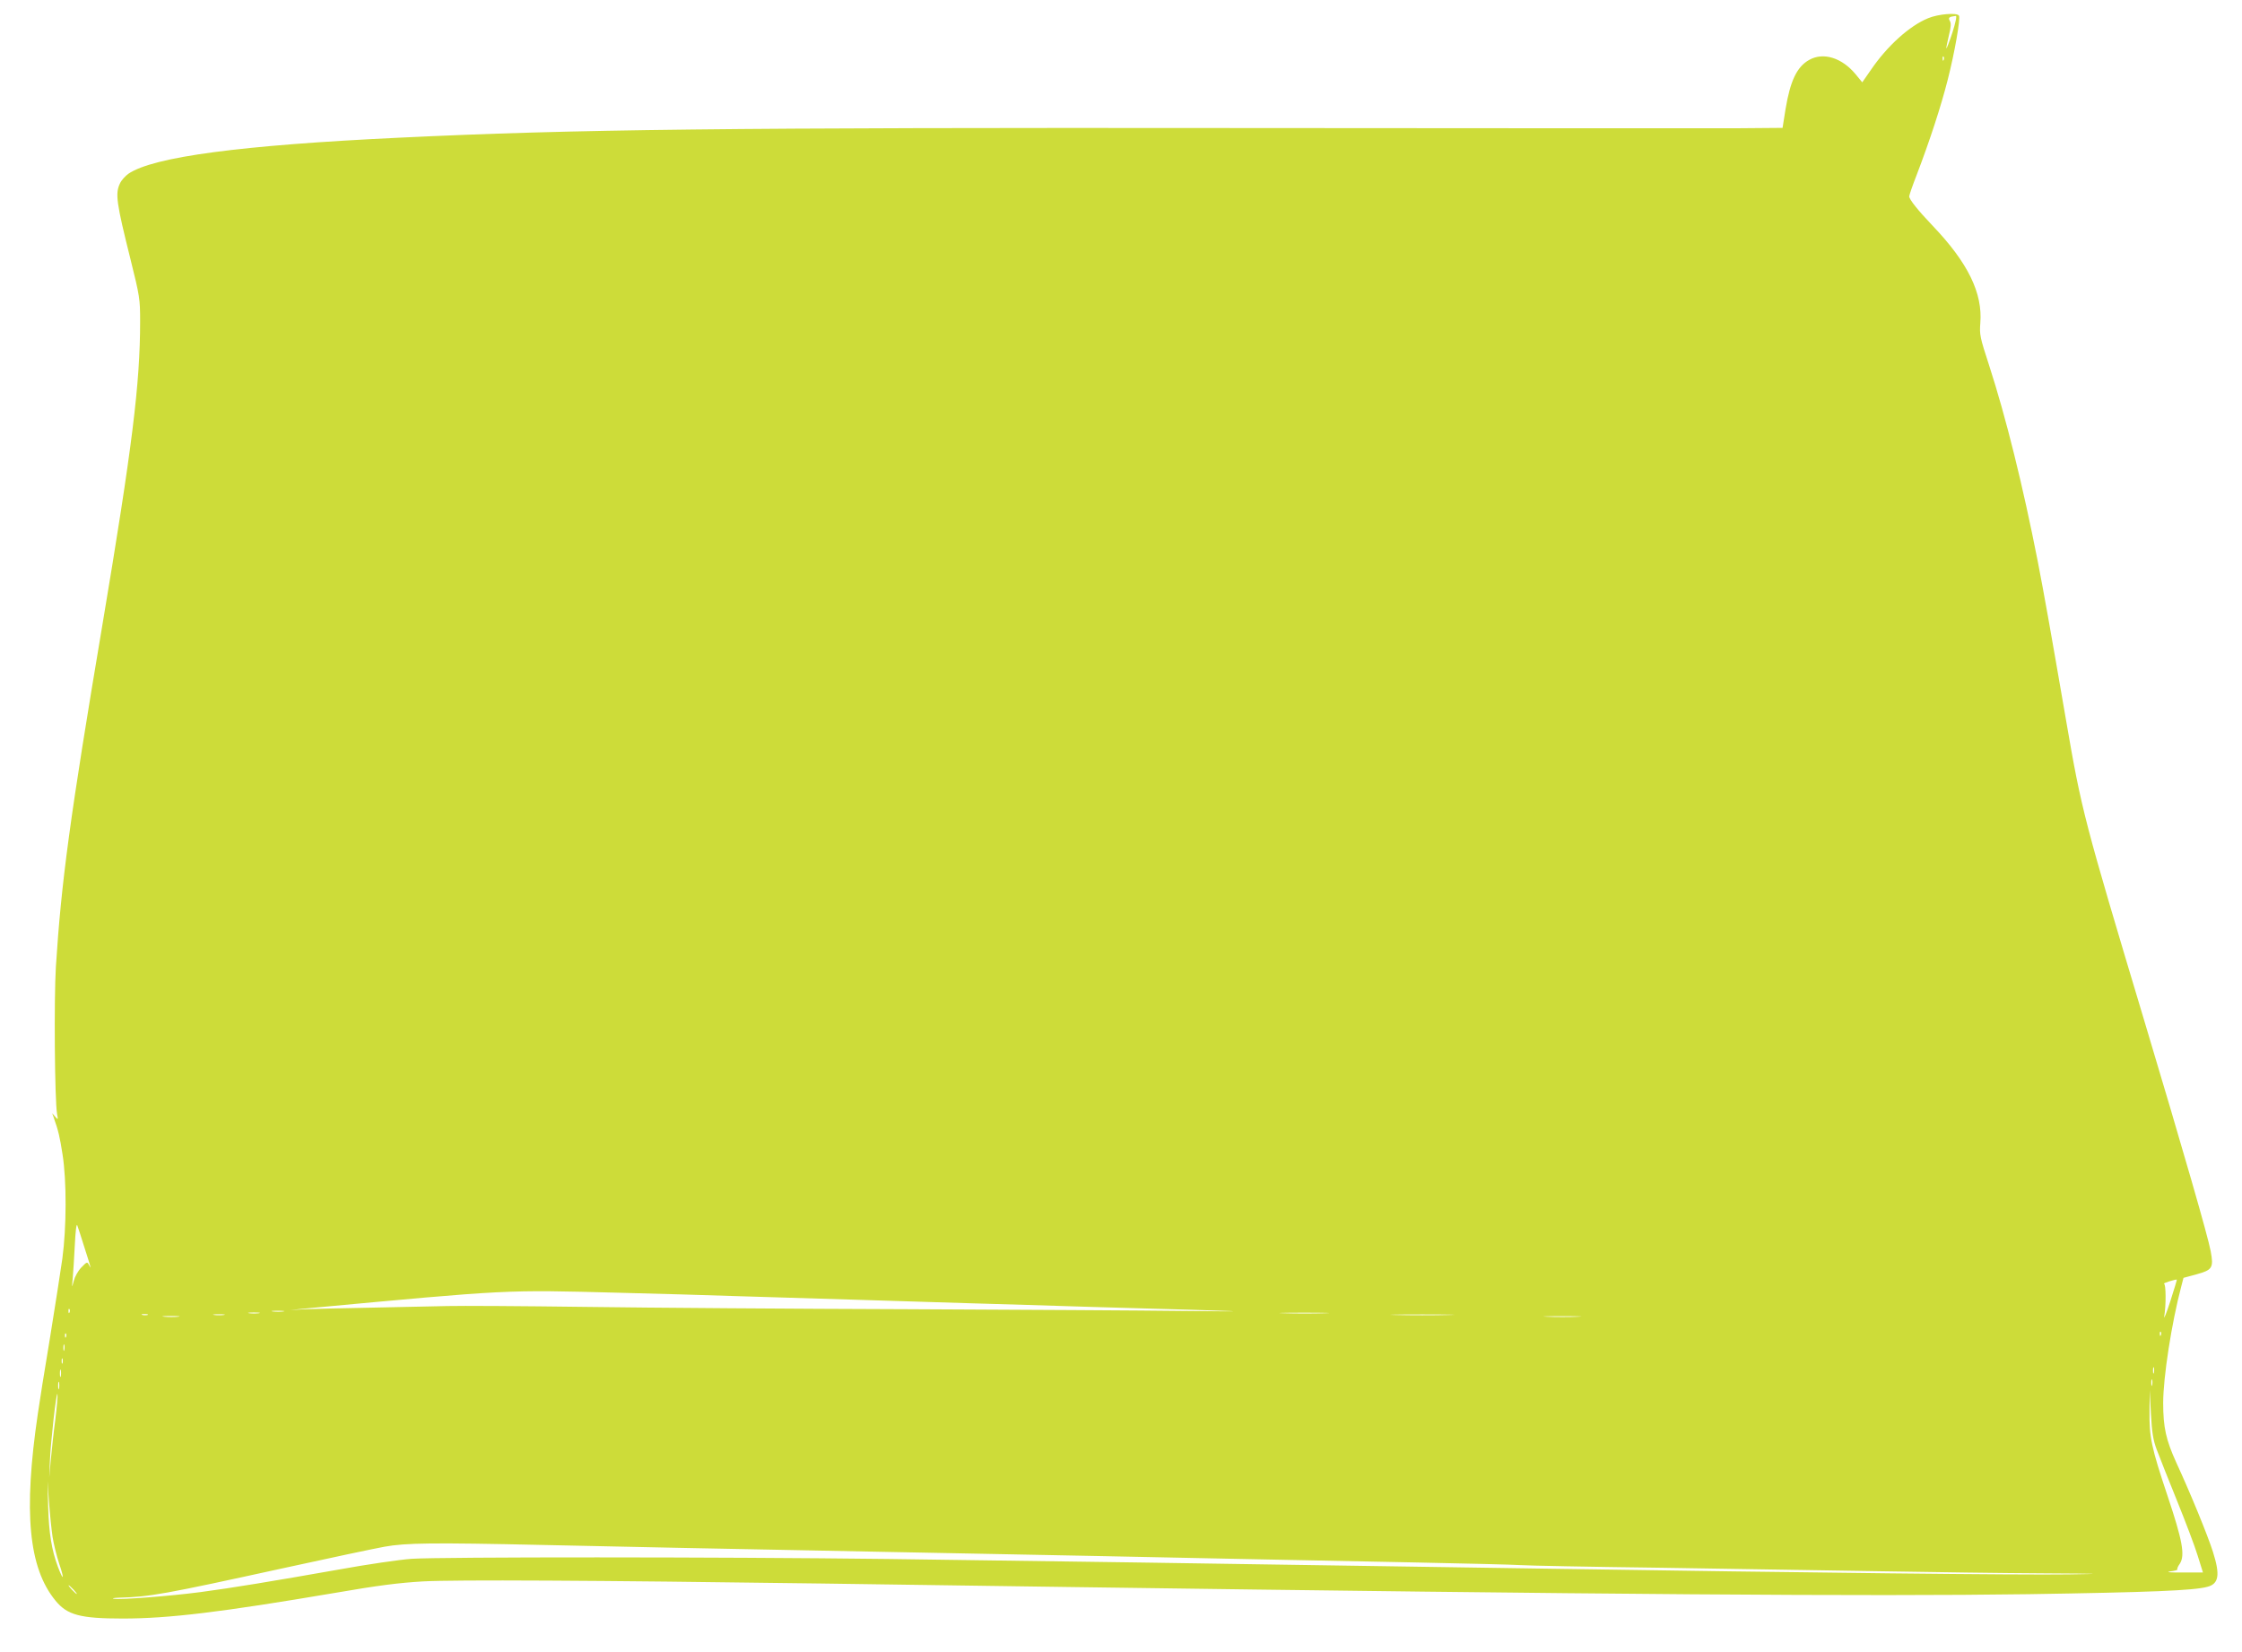 <?xml version="1.0" standalone="no"?>
<!DOCTYPE svg PUBLIC "-//W3C//DTD SVG 20010904//EN"
 "http://www.w3.org/TR/2001/REC-SVG-20010904/DTD/svg10.dtd">
<svg version="1.0" xmlns="http://www.w3.org/2000/svg"
 width="1280pt" height="943pt" viewBox="0 0 1280 943"
 preserveAspectRatio="xMidYMid meet">
<g transform="translate(0,943) scale(0.1,-0.1)"
fill="#cddc39" stroke="none">
<path d="M11008 9326 c-106 -43 -234 -159 -326 -294 l-50 -72 -37 45 c-78 95
-185 129 -266 83 -70 -39 -108 -119 -135 -281 l-17 -107 -241 -2 c-133 -1
-1413 0 -2846 1 -2952 3 -3810 -7 -4810 -55 -906 -43 -1404 -109 -1547 -206
-18 -13 -40 -37 -48 -55 -28 -58 -21 -109 61 -437 52 -209 54 -224 54 -350 0
-358 -45 -717 -215 -1731 -186 -1104 -235 -1469 -266 -1955 -11 -181 -7 -763
7 -840 6 -34 6 -34 -11 -15 l-17 20 7 -20 c29 -82 36 -113 52 -215 24 -151 23
-417 -1 -595 -10 -71 -42 -276 -71 -455 -30 -179 -61 -373 -69 -431 -83 -562
-53 -880 101 -1067 67 -82 141 -102 384 -102 262 0 560 36 1209 146 248 43
368 58 505 66 185 10 968 6 2270 -12 380 -5 1016 -14 1415 -20 3076 -43 4564
-54 5480 -41 702 11 944 21 1022 42 66 17 74 68 32 200 -29 92 -129 336 -209
509 -59 130 -75 201 -75 341 0 146 48 456 103 664 l13 50 74 20 c91 25 99 37
81 133 -16 86 -152 558 -381 1322 -342 1140 -355 1188 -445 1711 -90 522 -124
713 -161 904 -85 433 -182 824 -278 1120 -52 159 -55 175 -50 240 14 171 -70
344 -270 554 -87 91 -136 153 -136 170 0 6 18 59 41 118 78 204 141 398 179
548 39 152 74 351 64 366 -11 18 -119 9 -176 -15z m139 -81 c-17 -52 -33 -93
-35 -91 -1 2 5 34 14 71 13 52 14 72 6 86 -11 18 -4 24 34 28 7 1 -1 -37 -19
-94z m-50 -157 c-3 -8 -6 -5 -6 6 -1 11 2 17 5 13 3 -3 4 -12 1 -19z m-10617
-6773 c42 -131 42 -134 29 -108 -11 21 -12 21 -45 -13 -19 -20 -37 -53 -43
-77 -11 -42 -11 -42 -6 13 3 30 8 116 12 190 4 80 9 126 14 115 4 -11 22 -65
39 -120z m11910 -316 c-22 -68 -38 -106 -34 -84 11 62 10 185 -1 186 -5 1 8 7
30 14 22 7 41 11 43 10 1 -1 -16 -58 -38 -126z m-8860 51 c206 -5 519 -14 695
-20 176 -5 473 -14 660 -20 187 -6 480 -15 650 -20 171 -5 483 -14 695 -21
962 -27 970 -28 525 -23 -225 3 -934 7 -1575 10 -641 2 -1464 8 -1830 13 -366
5 -723 7 -795 5 -71 -2 -263 -6 -425 -9 -162 -3 -335 -7 -385 -9 l-90 -5 90 9
c1173 109 1132 107 1785 90z m-3133 -112 c-3 -8 -6 -5 -6 6 -1 11 2 17 5 13 3
-3 4 -12 1 -19z m1221 5 c-15 -2 -42 -2 -60 0 -18 2 -6 4 27 4 33 0 48 -2 33
-4z m-140 -10 c-16 -2 -40 -2 -55 0 -16 2 -3 4 27 4 30 0 43 -2 28 -4z m6085
0 c-62 -2 -165 -2 -230 0 -65 1 -14 3 112 3 127 0 180 -2 118 -3z m-6720 -10
c-7 -2 -21 -2 -30 0 -10 3 -4 5 12 5 17 0 24 -2 18 -5z m435 0 c-16 -2 -40 -2
-55 0 -16 2 -3 4 27 4 30 0 43 -2 28 -4z m6990 0 c-82 -2 -214 -2 -295 0 -82
1 -15 3 147 3 162 0 229 -2 148 -3z m-7250 -10 c-21 -2 -57 -2 -80 0 -24 2 -7
4 37 4 44 0 63 -2 43 -4z m7990 0 c-49 -2 -127 -2 -175 0 -49 1 -9 3 87 3 96
0 136 -2 88 -3z m3329 -105 c-3 -8 -6 -5 -6 6 -1 11 2 17 5 13 3 -3 4 -12 1
-19z m-11960 -10 c-3 -8 -6 -5 -6 6 -1 11 2 17 5 13 3 -3 4 -12 1 -19z m-10
-75 c-3 -10 -5 -4 -5 12 0 17 2 24 5 18 2 -7 2 -21 0 -30z m-10 -75 c-3 -7 -5
-2 -5 12 0 14 2 19 5 13 2 -7 2 -19 0 -25z m11940 -55 c-3 -10 -5 -4 -5 12 0
17 2 24 5 18 2 -7 2 -21 0 -30z m-11950 -20 c-3 -10 -5 -2 -5 17 0 19 2 27 5
18 2 -10 2 -26 0 -35z m11940 -50 c-3 -10 -5 -4 -5 12 0 17 2 24 5 18 2 -7 2
-21 0 -30z m-11950 -20 c-3 -10 -5 -2 -5 17 0 19 2 27 5 18 2 -10 2 -26 0 -35z
m11976 -348 c14 -38 66 -169 115 -290 49 -121 103 -263 119 -316 l30 -96 -116
0 c-72 -1 -99 2 -71 6 25 3 43 8 41 11 -3 3 3 18 14 33 31 48 15 133 -70 387
-93 278 -105 336 -103 487 l1 118 7 -135 c6 -108 12 -149 33 -205z m-11997
172 c-10 -73 -21 -177 -26 -232 l-9 -100 4 95 c4 107 37 399 43 381 2 -7 -3
-71 -12 -144z m-16 -670 c6 -39 23 -109 38 -154 31 -91 25 -104 -8 -16 -35 94
-51 191 -55 343 l-4 145 9 -123 c5 -68 14 -155 20 -195z m2800 -47 c250 -6
1141 -24 1980 -40 839 -16 1743 -34 2010 -40 267 -5 717 -14 1000 -20 283 -6
549 -12 590 -15 41 -3 401 -10 800 -15 399 -6 964 -15 1255 -20 292 -5 710
-11 930 -12 334 -2 358 -3 145 -6 -271 -4 -1459 9 -3000 33 -1882 29 -2963 45
-3740 55 -969 12 -2549 12 -2720 1 -69 -5 -255 -32 -414 -61 -386 -68 -610
-105 -791 -129 -175 -23 -459 -45 -495 -38 -14 2 0 5 30 6 176 5 254 19 935
168 264 58 525 113 580 123 122 22 273 24 905 10z m-2680 -255 c13 -14 21 -25
18 -25 -2 0 -15 11 -28 25 -13 14 -21 25 -18 25 2 0 15 -11 28 -25z"/>
</g>
</svg>
